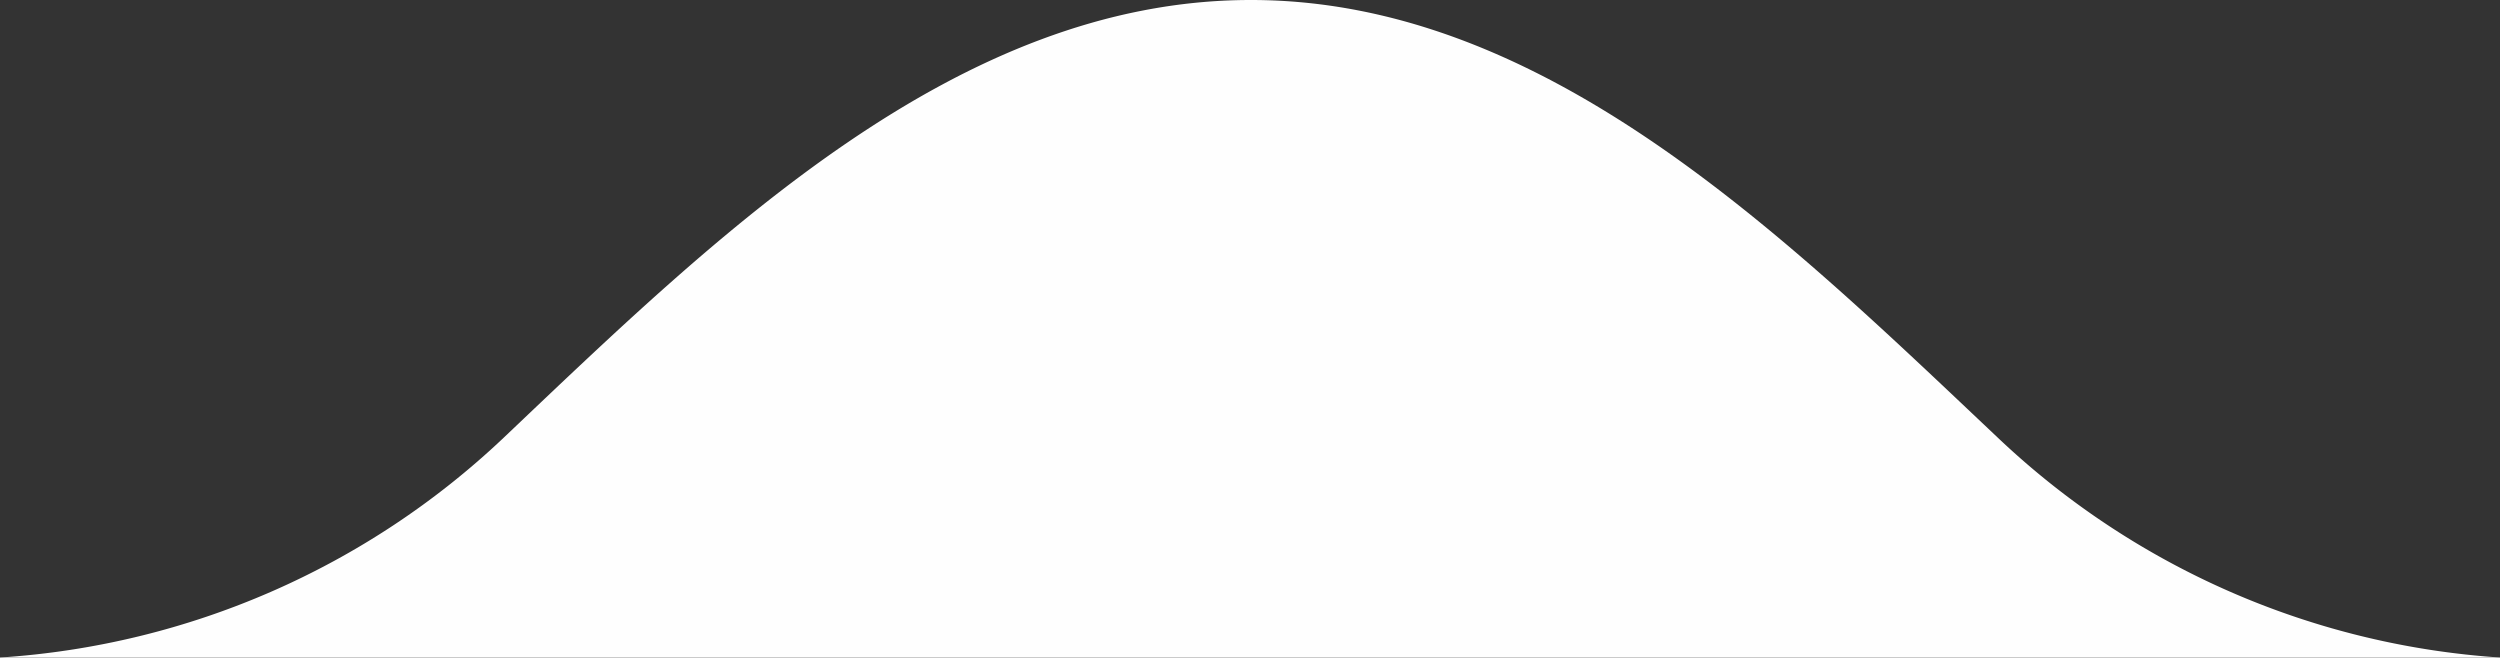 <svg id="Layer_1" data-name="Layer 1" xmlns="http://www.w3.org/2000/svg" viewBox="0 0 98.55 25.92"><rect x="0" y="0" width="98.55" height="25.92" fill="#333333" stroke="none"/><defs><style>.cls-1{fill:#fefefe;fill-rule:evenodd;}</style></defs><path class="cls-1" d="M98.55,25.92H0a31.86,31.86,0,0,0,19.86-8.67C28.29,9.25,37.71,0,49.31,0s21,9.28,29.44,17.25A31.83,31.83,0,0,0,98.55,25.92Z" transform="translate(0 0)"/></svg>